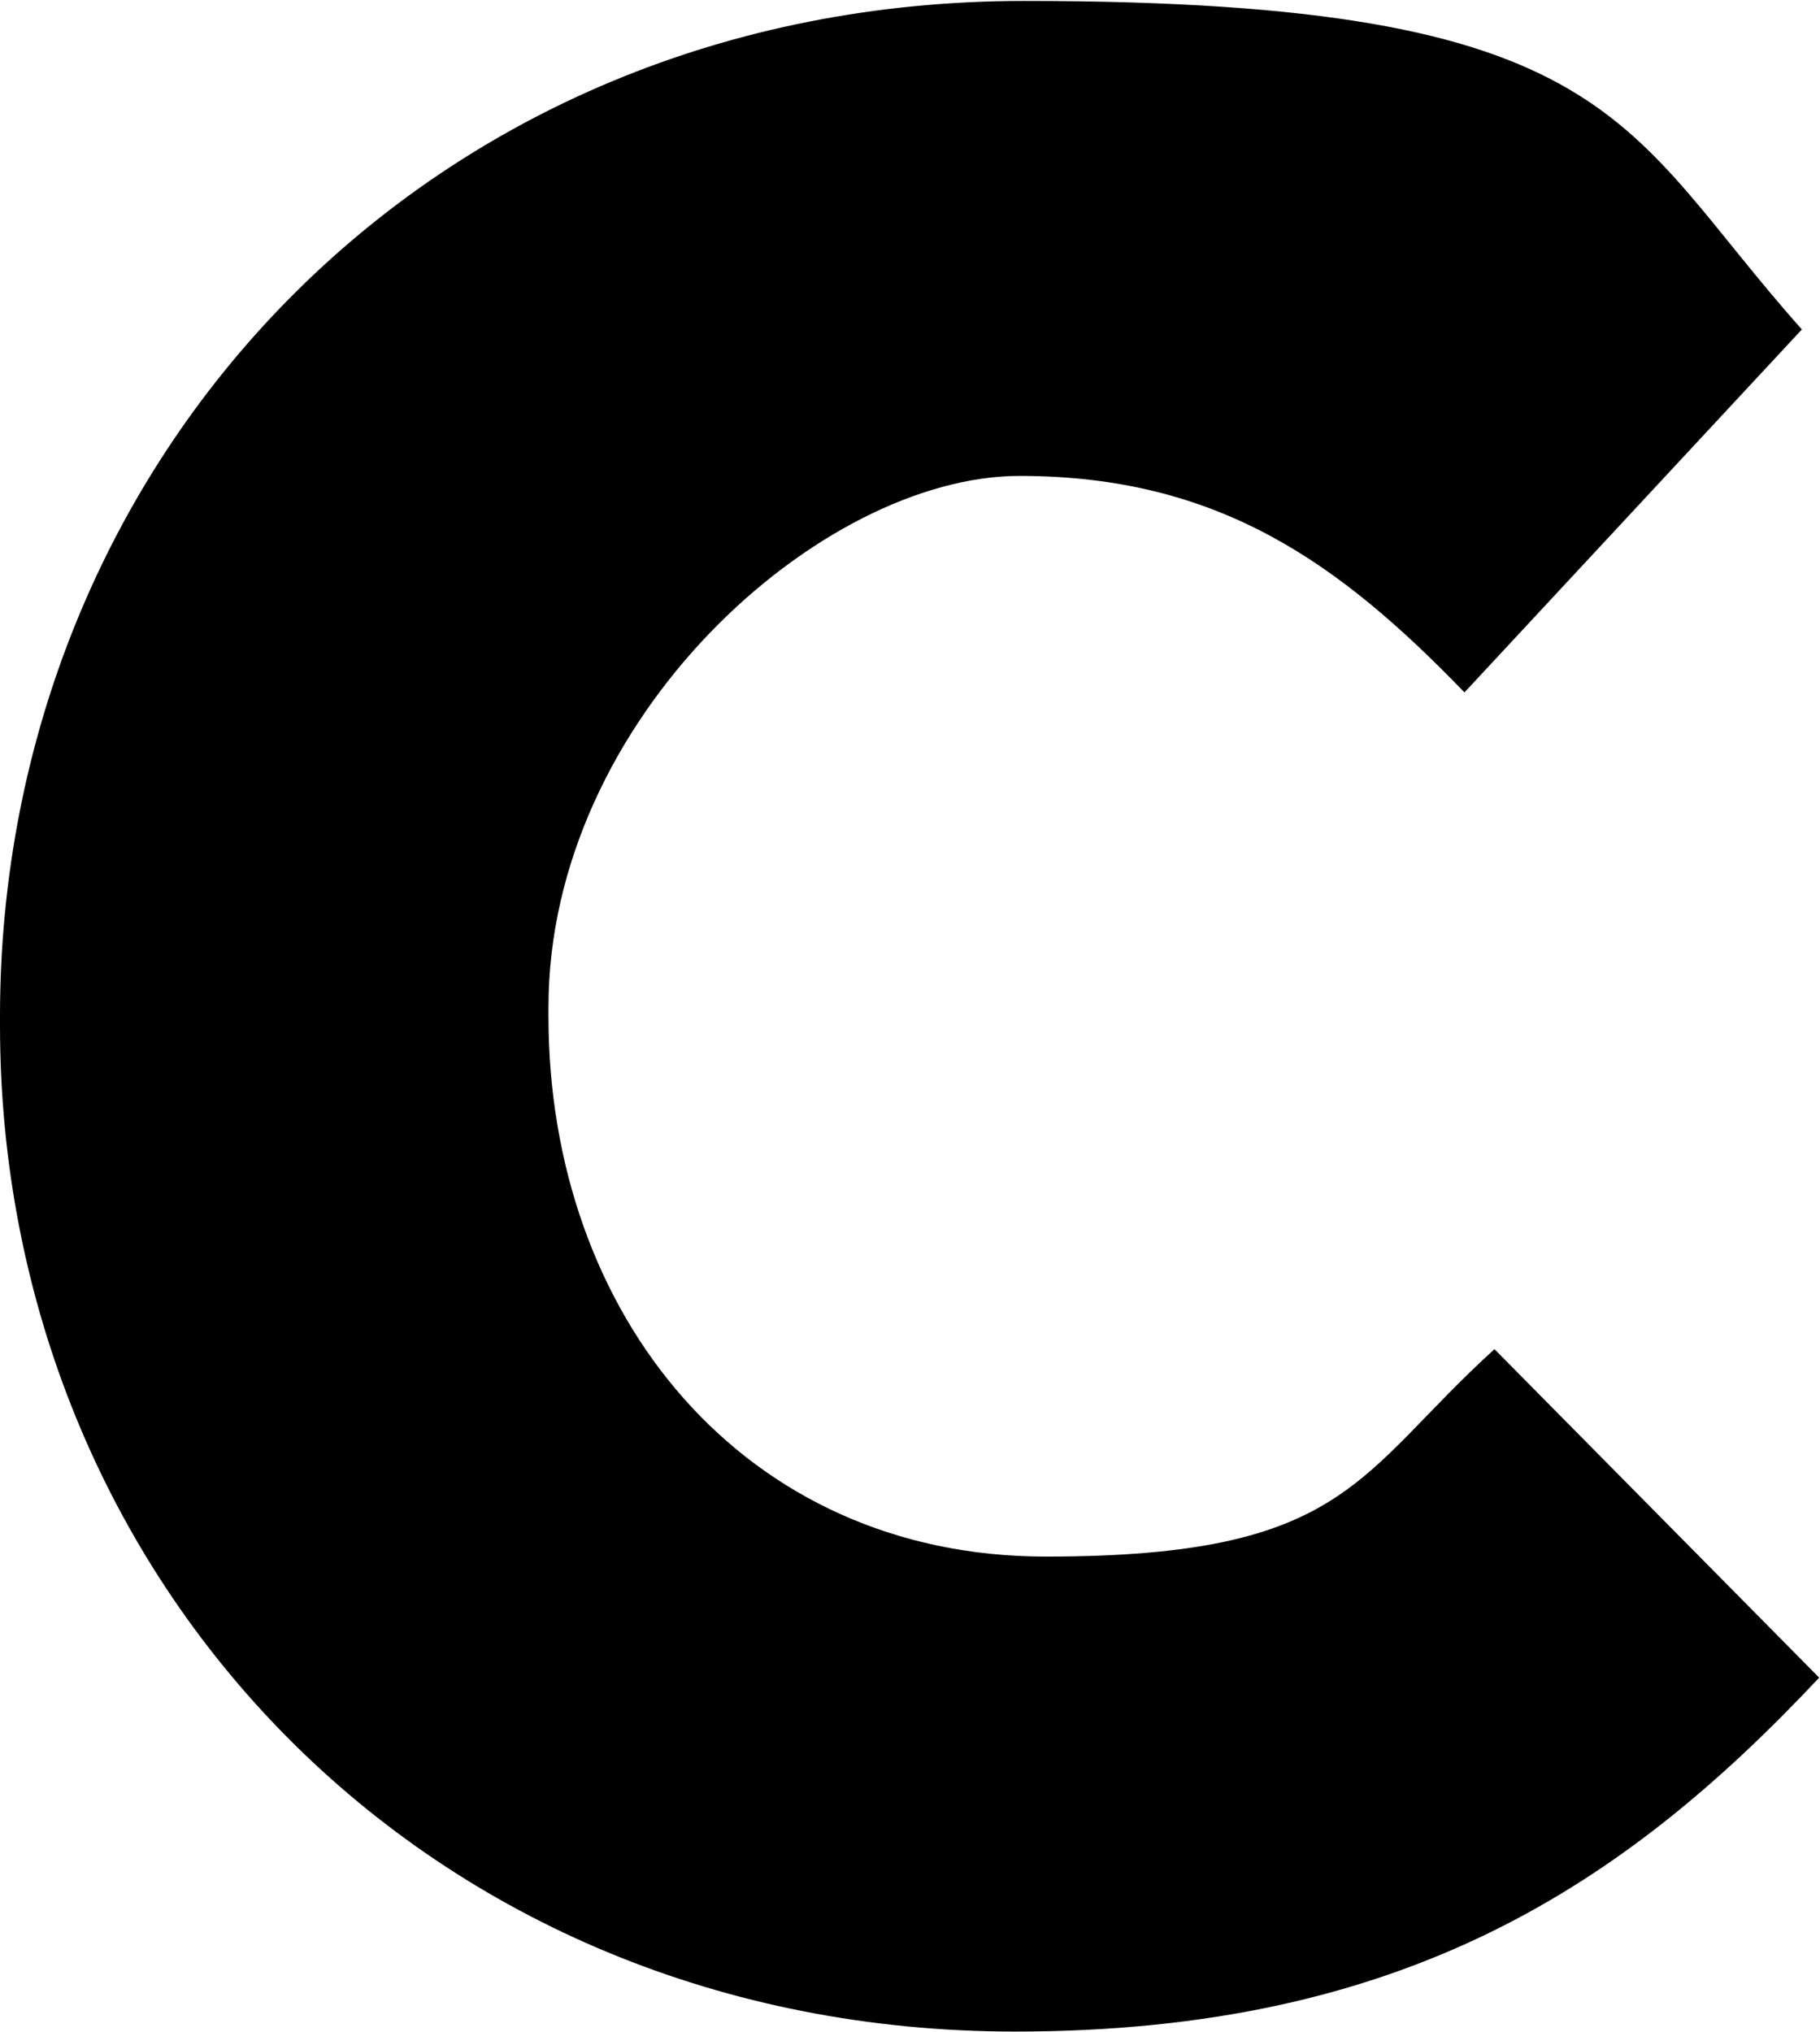 <svg version="1.2" xmlns="http://www.w3.org/2000/svg" viewBox="0 0 1547 1727" width="1547" height="1727">
	<title>CHR</title>
	<style>
		.s0 { fill: #000000 } 
	</style>
	<path class="s0" d="m862.9 1726.7c-499.5 0-862.9-381.9-862.9-855.3v-7.6c0-474 363.4-863 870.5-863 506.5 0 506.5 106.1 661.1 279.2l-286.8 308.5c-106.7-110.5-209.5-184-378.1-184-168.6 0-400.5 205.7-400.5 451.6v7.7c0 253.6 165.5 459.2 422.8 459.2 256.8 0 263.8-69.6 381.3-176.3l276 279.2c-165.5 176.3-352.6 300.8-683.4 300.8z"/>
</svg>